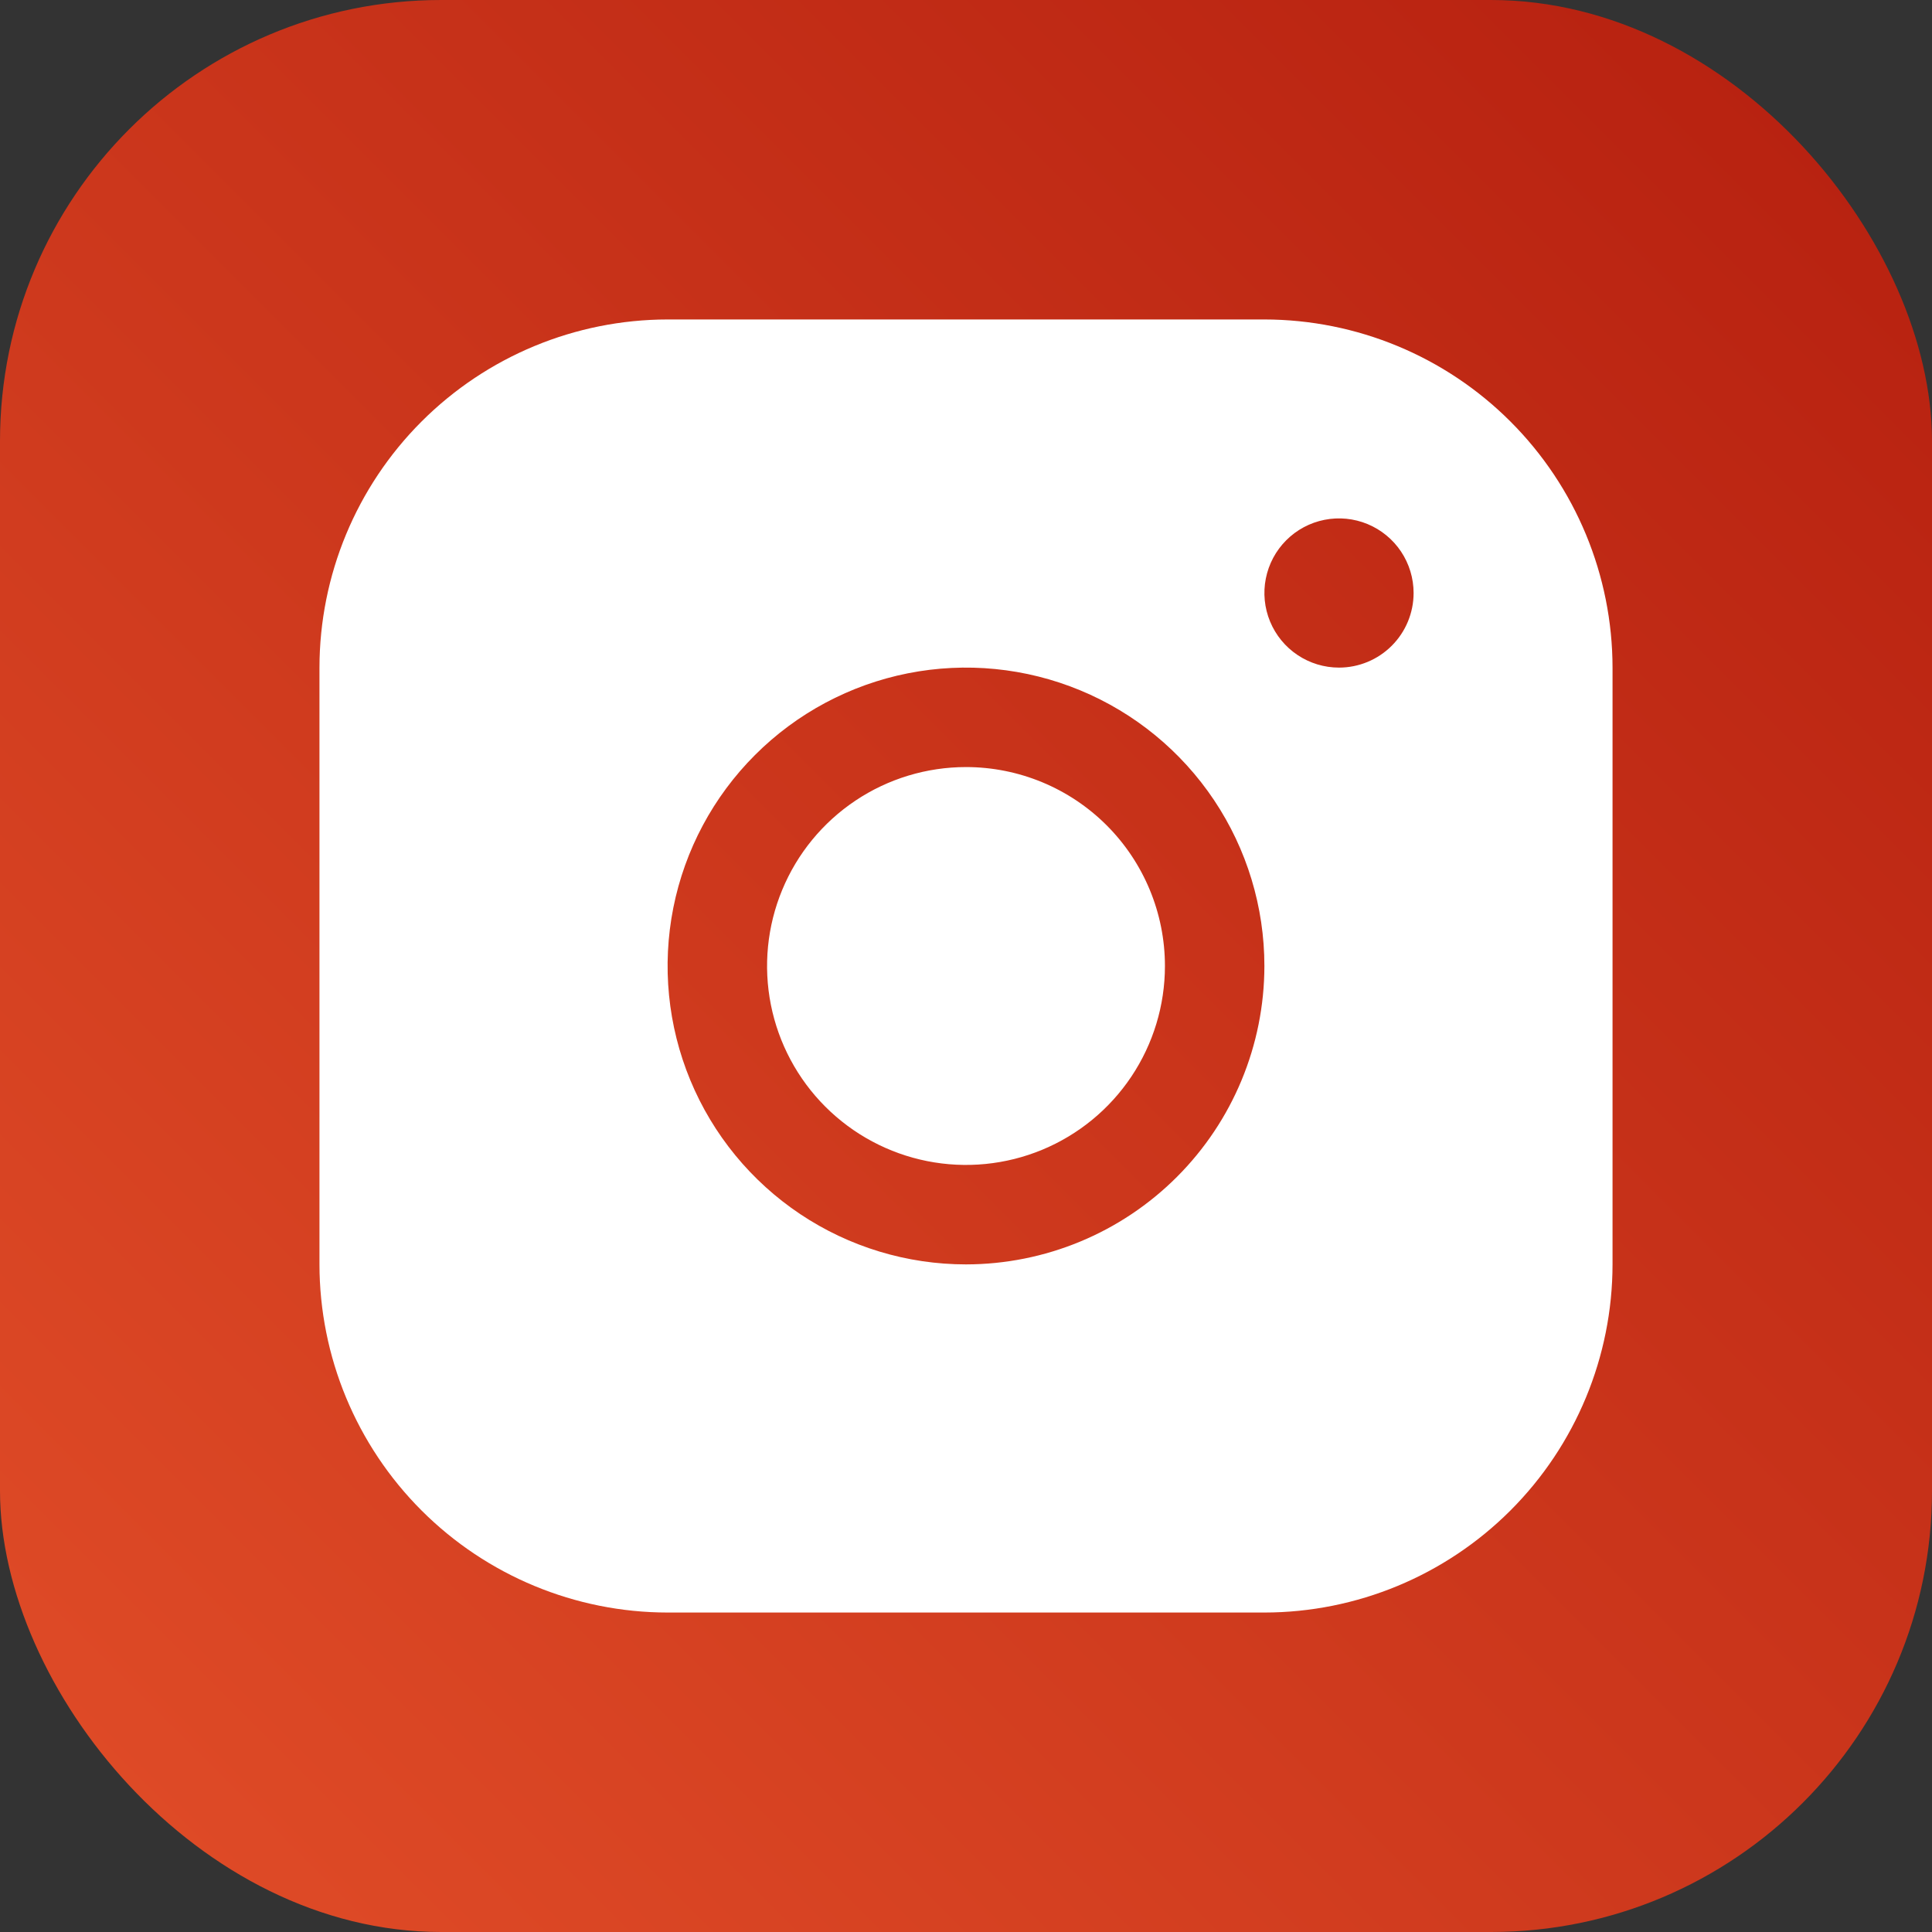 <?xml version="1.0" encoding="UTF-8"?> <svg xmlns="http://www.w3.org/2000/svg" width="127" height="127" viewBox="0 0 127 127" fill="none"><rect x="0" y="0" width="127" height="127" fill="#333333" stroke="none"/><rect width="127" height="127" rx="29" fill="url(#paint0_linear_7061_101)"></rect><path d="M83.115 21H43.885C37.817 21.006 32 23.42 27.71 27.71C23.42 32 21.006 37.817 21 43.885V83.115C21.006 89.183 23.42 95 27.71 99.29C32 103.58 37.817 105.994 43.885 106H83.115C89.183 105.994 95 103.58 99.29 99.29C103.58 95 105.994 89.183 106 83.115V43.885C105.994 37.817 103.58 32 99.29 27.71C95 23.42 89.183 21.006 83.115 21ZM63.5 83.115C59.62 83.115 55.828 81.965 52.602 79.81C49.377 77.654 46.862 74.591 45.378 71.007C43.893 67.422 43.505 63.478 44.261 59.673C45.018 55.868 46.887 52.373 49.63 49.63C52.373 46.887 55.868 45.018 59.673 44.261C63.478 43.505 67.422 43.893 71.007 45.378C74.591 46.862 77.654 49.377 79.81 52.602C81.965 55.828 83.115 59.62 83.115 63.5C83.11 68.701 81.042 73.687 77.364 77.364C73.687 81.042 68.701 83.11 63.5 83.115ZM88.019 43.885C87.049 43.885 86.101 43.597 85.295 43.058C84.488 42.519 83.86 41.754 83.489 40.857C83.118 39.961 83.02 38.975 83.21 38.024C83.399 37.073 83.866 36.199 84.552 35.513C85.237 34.827 86.111 34.36 87.062 34.171C88.014 33.982 89 34.079 89.896 34.45C90.792 34.821 91.558 35.45 92.097 36.256C92.635 37.063 92.923 38.011 92.923 38.981C92.923 40.281 92.406 41.529 91.487 42.448C90.567 43.368 89.32 43.885 88.019 43.885ZM76.577 63.5C76.577 66.086 75.81 68.615 74.373 70.765C72.936 72.916 70.894 74.592 68.504 75.582C66.115 76.571 63.486 76.83 60.949 76.326C58.412 75.821 56.082 74.576 54.253 72.747C52.424 70.918 51.179 68.588 50.674 66.051C50.17 63.514 50.429 60.885 51.419 58.496C52.408 56.106 54.084 54.064 56.235 52.627C58.385 51.19 60.914 50.423 63.5 50.423C66.968 50.423 70.294 51.801 72.747 54.253C75.199 56.706 76.577 60.032 76.577 63.5Z" fill="white"></path><defs><linearGradient id="paint0_linear_7061_101" x1="127" y1="0" x2="1.51396e-05" y2="127" gradientUnits="userSpaceOnUse"><stop stop-color="#B51F0F"></stop><stop offset="1" stop-color="#E14D28"></stop></linearGradient></defs></svg> 